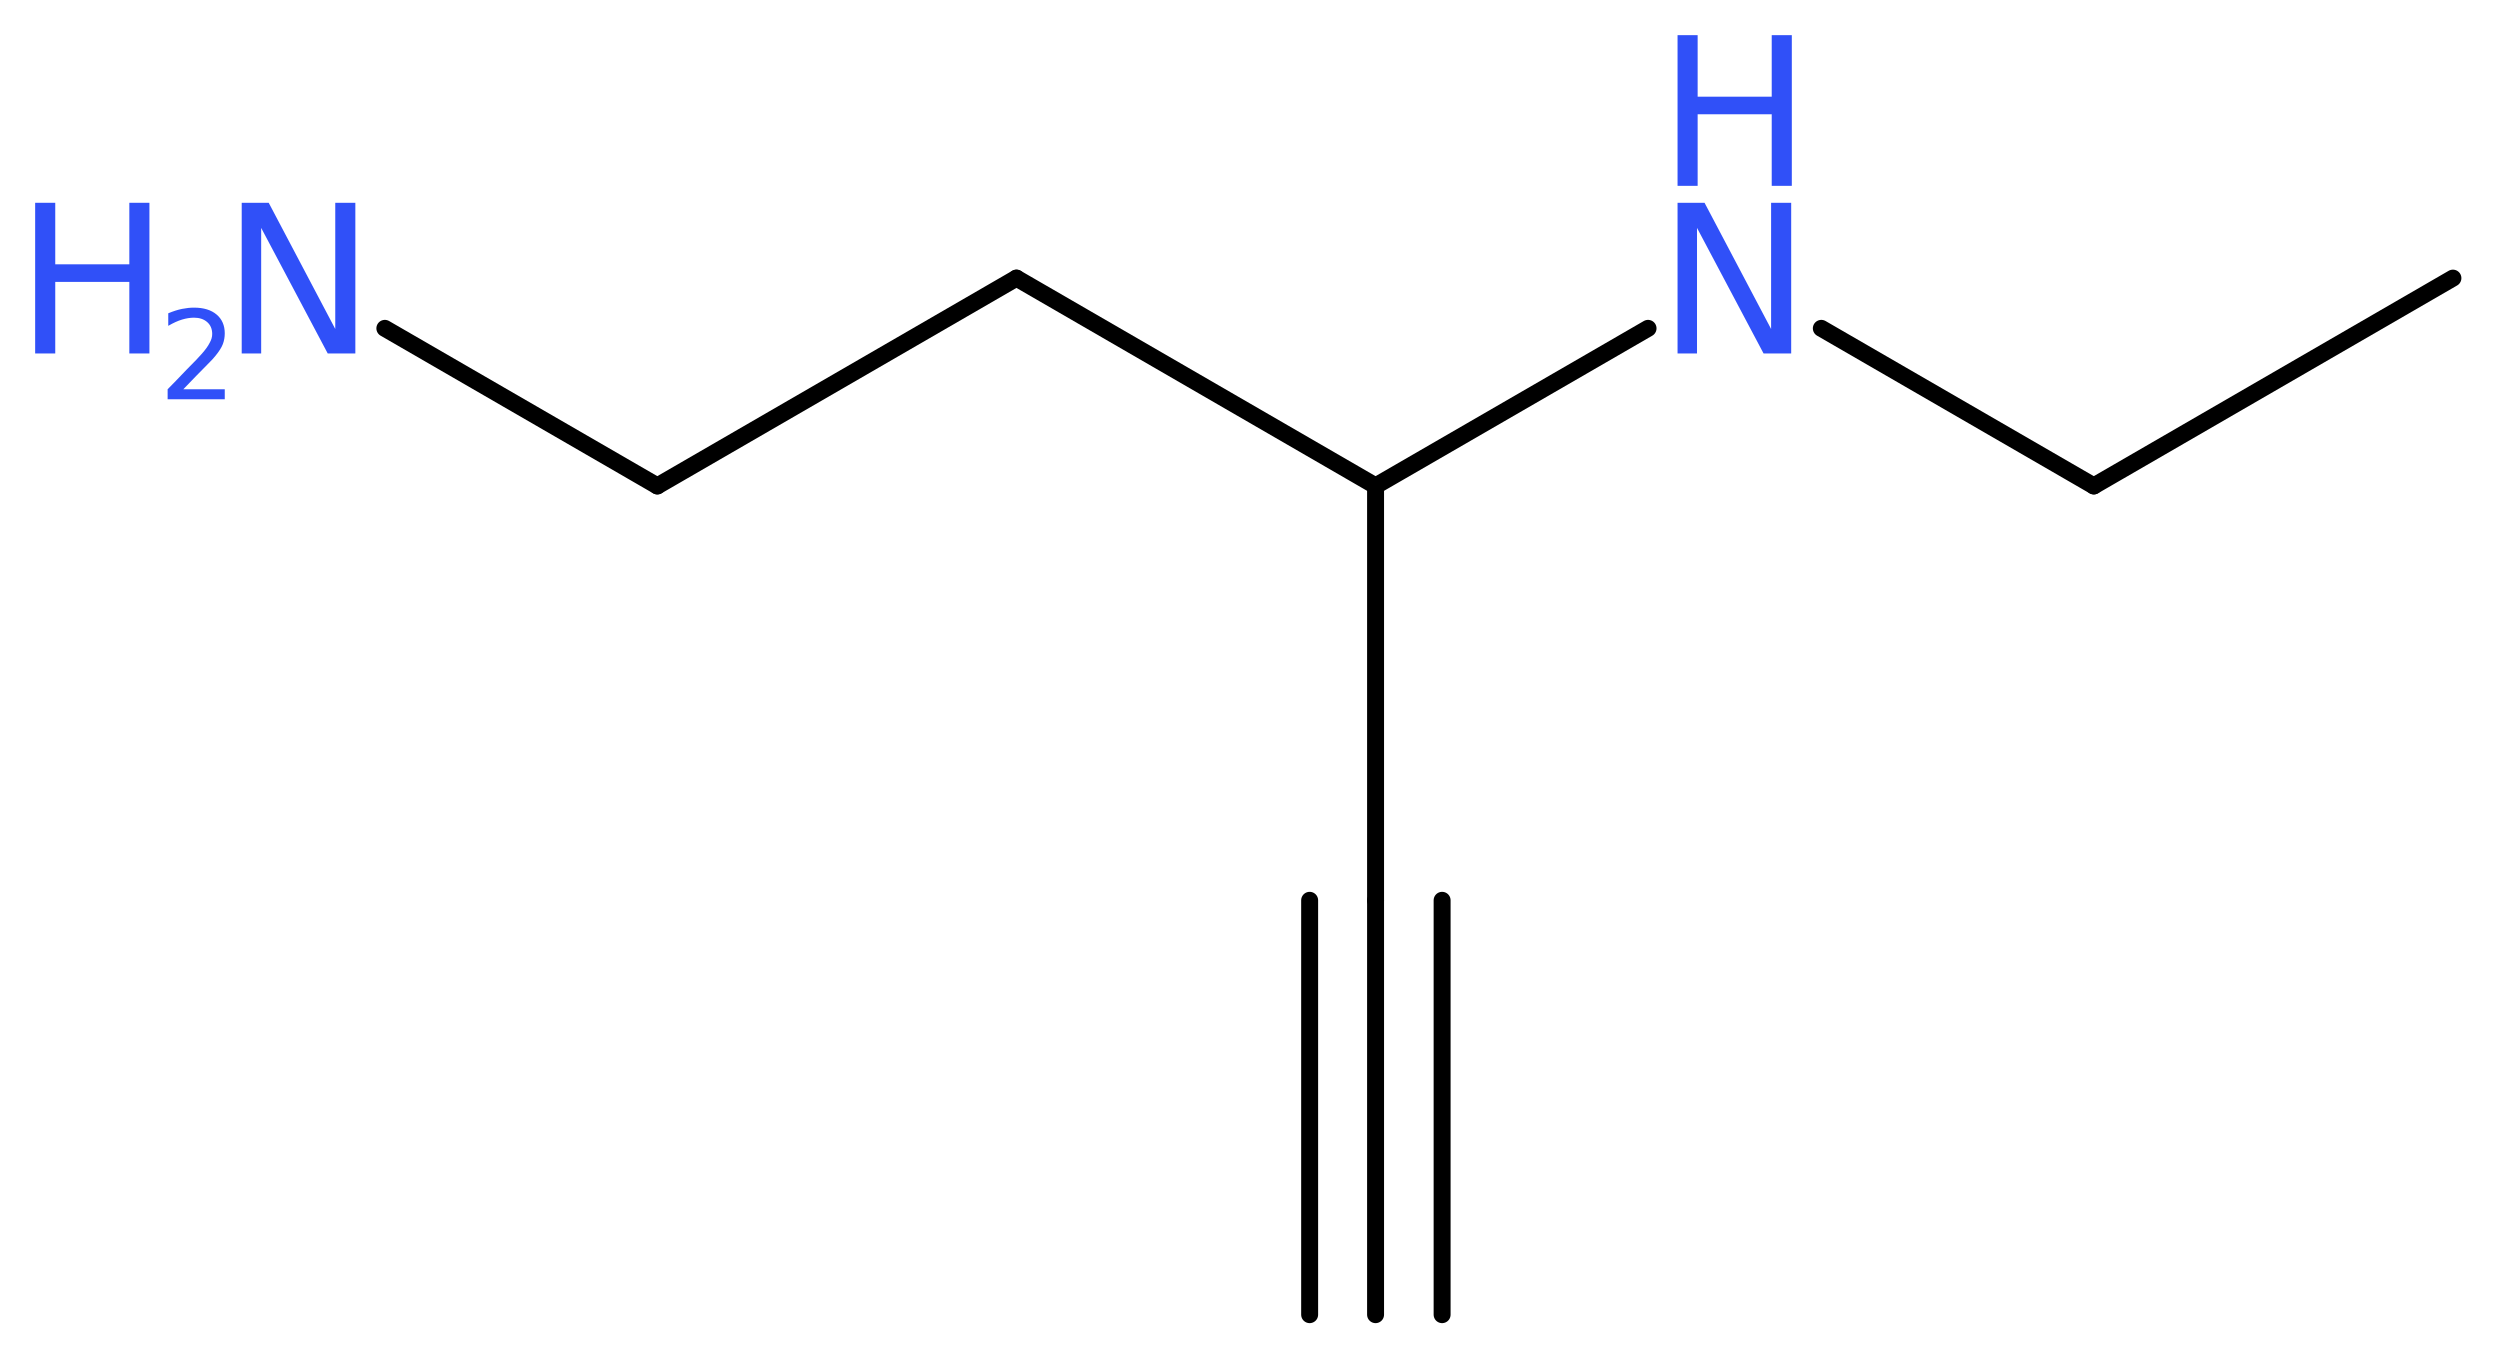 <?xml version='1.0' encoding='UTF-8'?>
<!DOCTYPE svg PUBLIC "-//W3C//DTD SVG 1.1//EN" "http://www.w3.org/Graphics/SVG/1.1/DTD/svg11.dtd">
<svg version='1.2' xmlns='http://www.w3.org/2000/svg' xmlns:xlink='http://www.w3.org/1999/xlink' width='39.82mm' height='21.64mm' viewBox='0 0 39.82 21.64'>
  <desc>Generated by the Chemistry Development Kit (http://github.com/cdk)</desc>
  <g stroke-linecap='round' stroke-linejoin='round' stroke='#000000' stroke-width='.27' fill='#3050F8'>
    <rect x='.0' y='.0' width='40.0' height='22.0' fill='#FFFFFF' stroke='none'/>
    <g id='mol1' class='mol'>
      <g id='mol1bnd1' class='bond'>
        <line x1='21.91' y1='20.94' x2='21.91' y2='14.34'/>
        <line x1='20.86' y1='20.94' x2='20.86' y2='14.34'/>
        <line x1='22.97' y1='20.94' x2='22.97' y2='14.34'/>
      </g>
      <line id='mol1bnd2' class='bond' x1='21.91' y1='14.34' x2='21.91' y2='7.74'/>
      <line id='mol1bnd3' class='bond' x1='21.91' y1='7.74' x2='16.19' y2='4.43'/>
      <line id='mol1bnd4' class='bond' x1='16.19' y1='4.43' x2='10.47' y2='7.74'/>
      <line id='mol1bnd5' class='bond' x1='10.47' y1='7.74' x2='6.13' y2='5.23'/>
      <line id='mol1bnd6' class='bond' x1='21.91' y1='7.74' x2='26.25' y2='5.23'/>
      <line id='mol1bnd7' class='bond' x1='29.01' y1='5.23' x2='33.35' y2='7.74'/>
      <line id='mol1bnd8' class='bond' x1='33.35' y1='7.74' x2='39.07' y2='4.43'/>
      <g id='mol1atm6' class='atom'>
        <path d='M3.85 3.23h.43l1.06 2.01v-2.01h.32v2.4h-.44l-1.06 -2.0v2.0h-.31v-2.4z' stroke='none'/>
        <path d='M.56 3.23h.32v.98h1.18v-.98h.32v2.4h-.32v-1.14h-1.18v1.14h-.32v-2.4z' stroke='none'/>
        <path d='M2.9 6.2h.68v.16h-.91v-.16q.11 -.11 .3 -.31q.19 -.19 .24 -.25q.09 -.1 .13 -.18q.04 -.07 .04 -.14q.0 -.12 -.08 -.19q-.08 -.07 -.21 -.07q-.09 .0 -.19 .03q-.1 .03 -.22 .1v-.2q.12 -.05 .22 -.07q.1 -.02 .19 -.02q.23 .0 .36 .11q.13 .11 .13 .3q.0 .09 -.03 .17q-.03 .08 -.12 .19q-.02 .03 -.15 .16q-.13 .13 -.36 .37z' stroke='none'/>
      </g>
      <g id='mol1atm7' class='atom'>
        <path d='M26.72 3.23h.43l1.06 2.01v-2.01h.32v2.4h-.44l-1.06 -2.0v2.0h-.31v-2.4z' stroke='none'/>
        <path d='M26.72 .56h.32v.98h1.18v-.98h.32v2.4h-.32v-1.14h-1.18v1.14h-.32v-2.4z' stroke='none'/>
      </g>
    </g>
  </g>
</svg>
